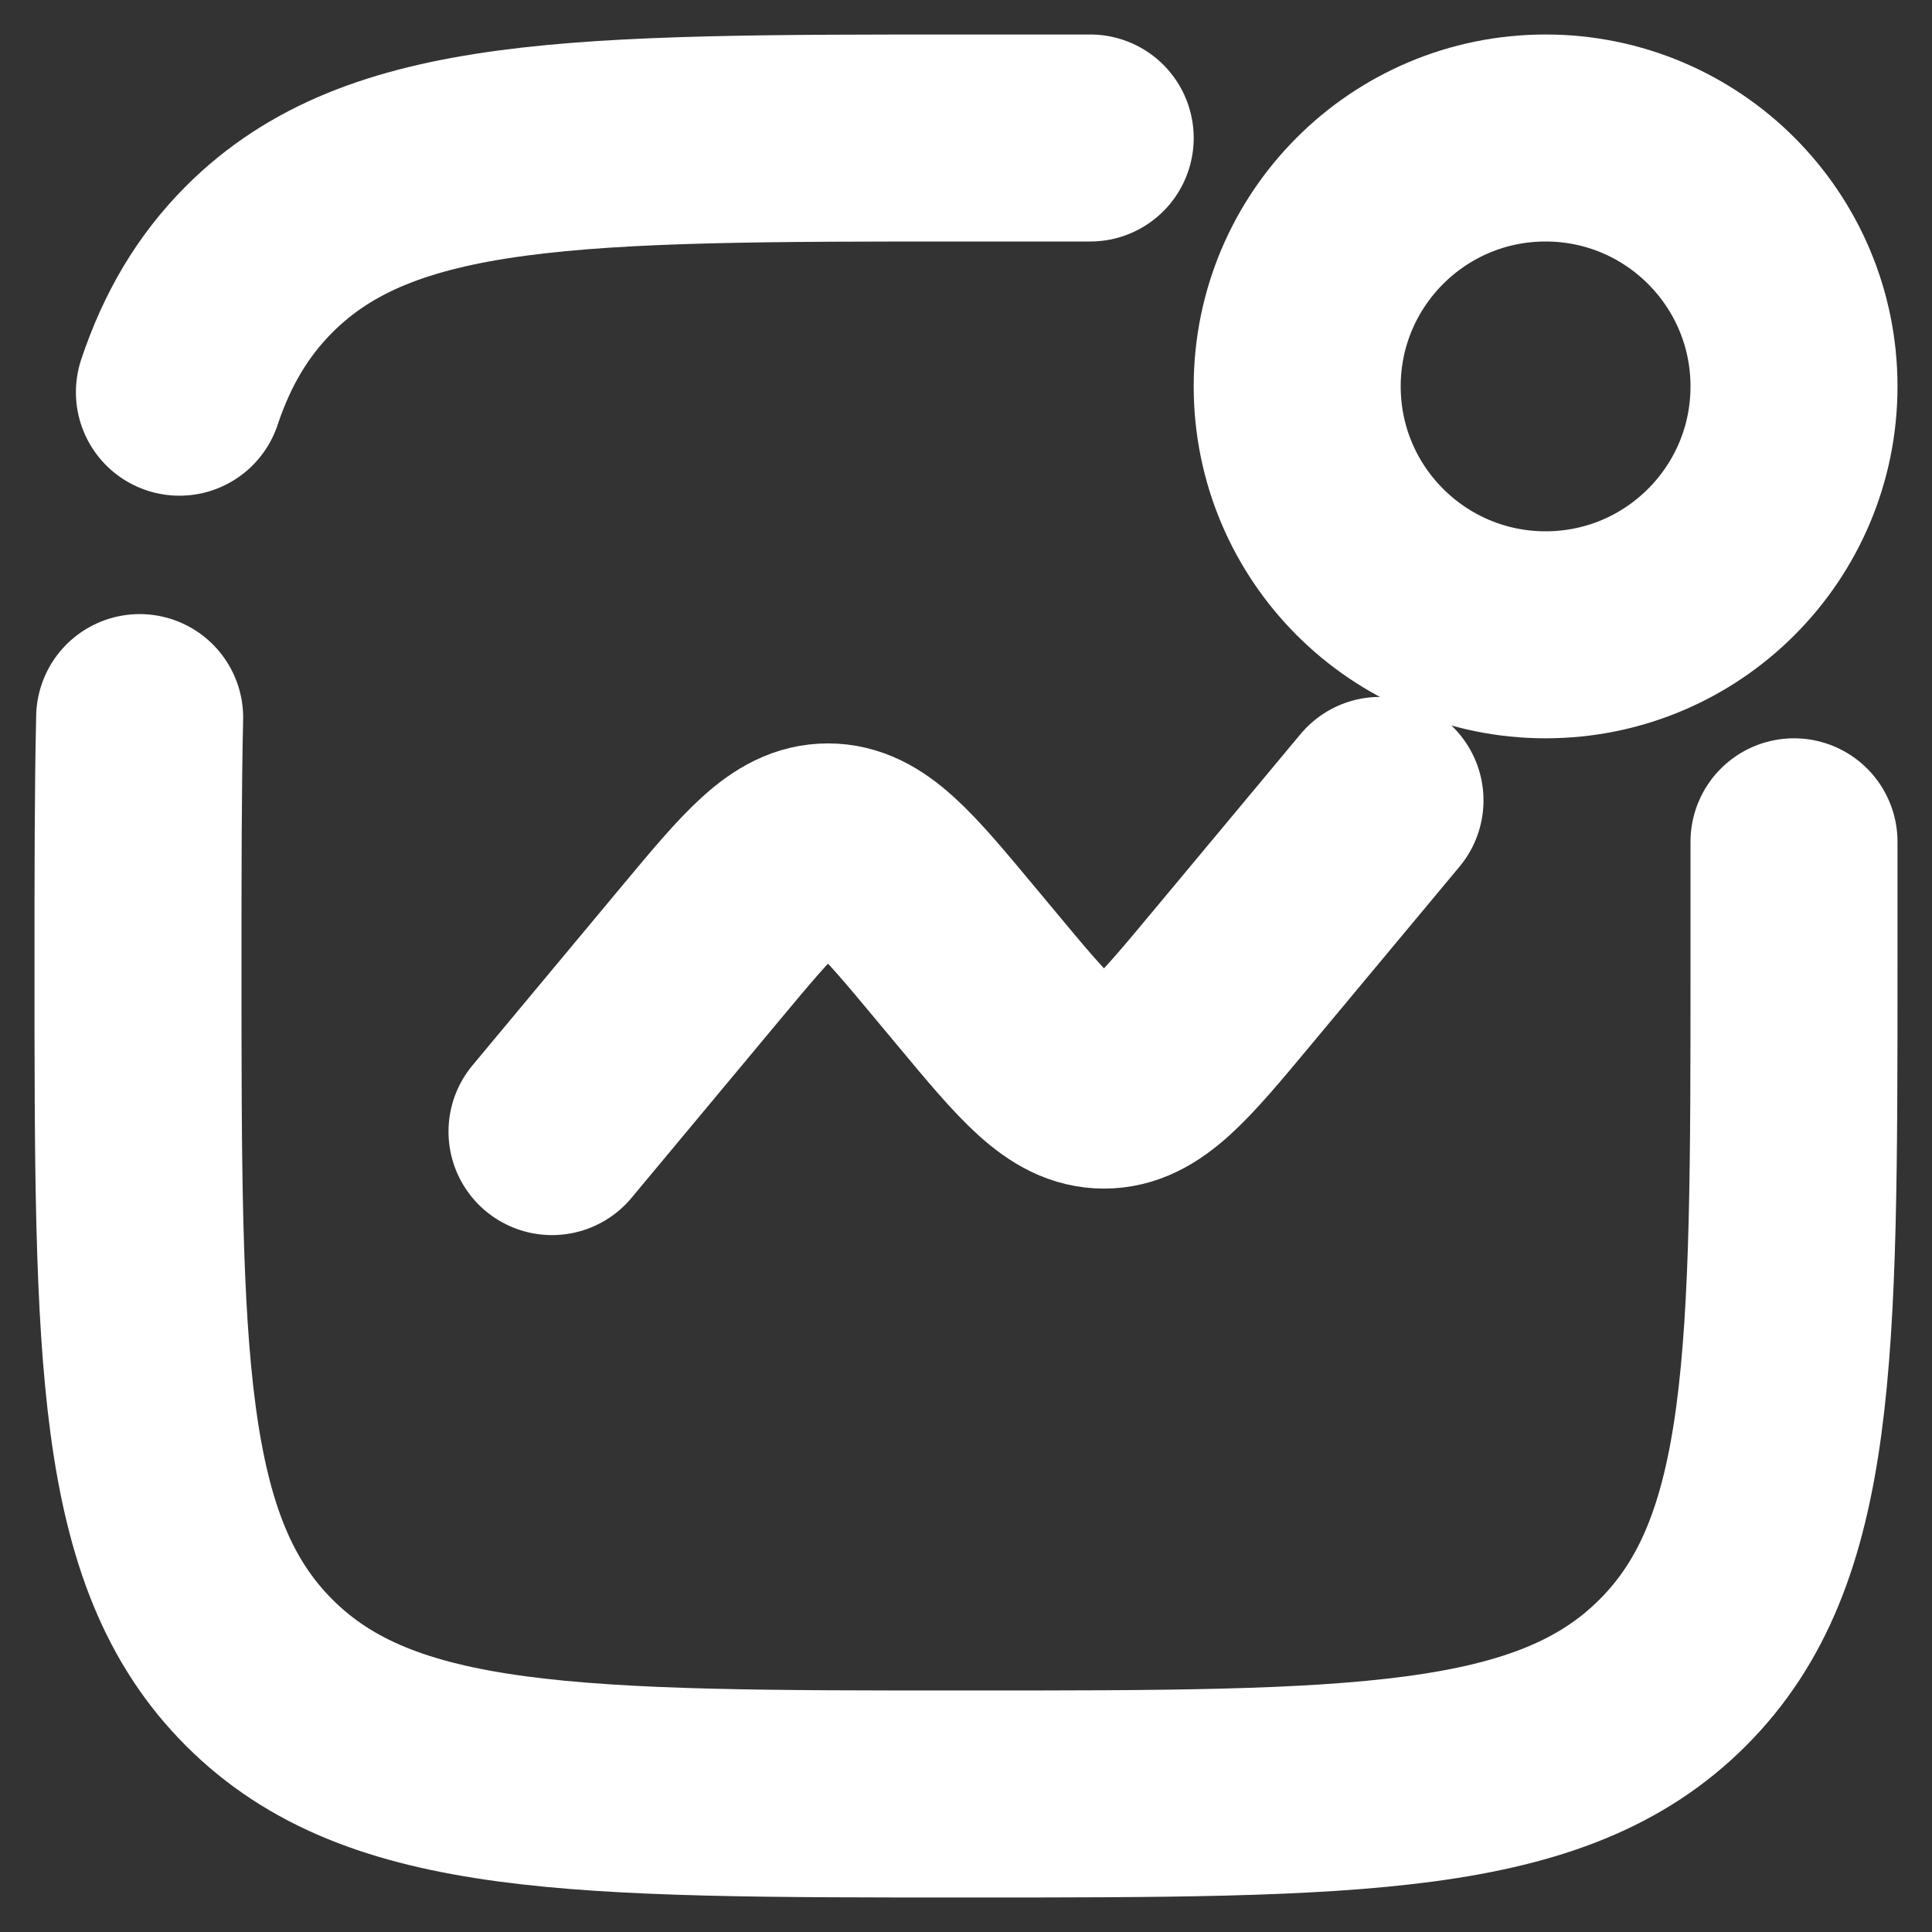 <svg width="28" height="28" viewBox="0 0 28 28" fill="none" xmlns="http://www.w3.org/2000/svg">
<rect x="0" y="0" width="28" height="28" fill="#333333" stroke="none"/>
<path d="M26 12.2V14C26 19.657 26 22.485 24.242 24.242C22.486 26 19.657 26 14 26C8.343 26 5.515 26 3.757 24.242C2 22.486 2 19.657 2 14C2 12.646 2 11.454 2.024 10.4M15.8 2H14C8.343 2 5.515 2 3.757 3.757C3.229 4.286 2.858 4.912 2.6 5.684" stroke="white" stroke-width="3" stroke-linecap="round"/>
<path d="M8 16.4L10.156 13.813C11.011 12.787 11.438 12.274 12 12.274C12.562 12.274 12.99 12.787 13.844 13.813L14.156 14.187C15.01 15.213 15.438 15.726 16 15.726C16.563 15.726 16.989 15.213 17.844 14.187L20 11.6" stroke="white" stroke-width="3" stroke-linecap="round"/>
<path d="M22.4 9.2C24.388 9.2 26 7.588 26 5.6C26 3.612 24.388 2 22.4 2C20.412 2 18.8 3.612 18.8 5.6C18.8 7.588 20.412 9.2 22.4 9.2Z" stroke="white" stroke-width="3"/>
</svg>
